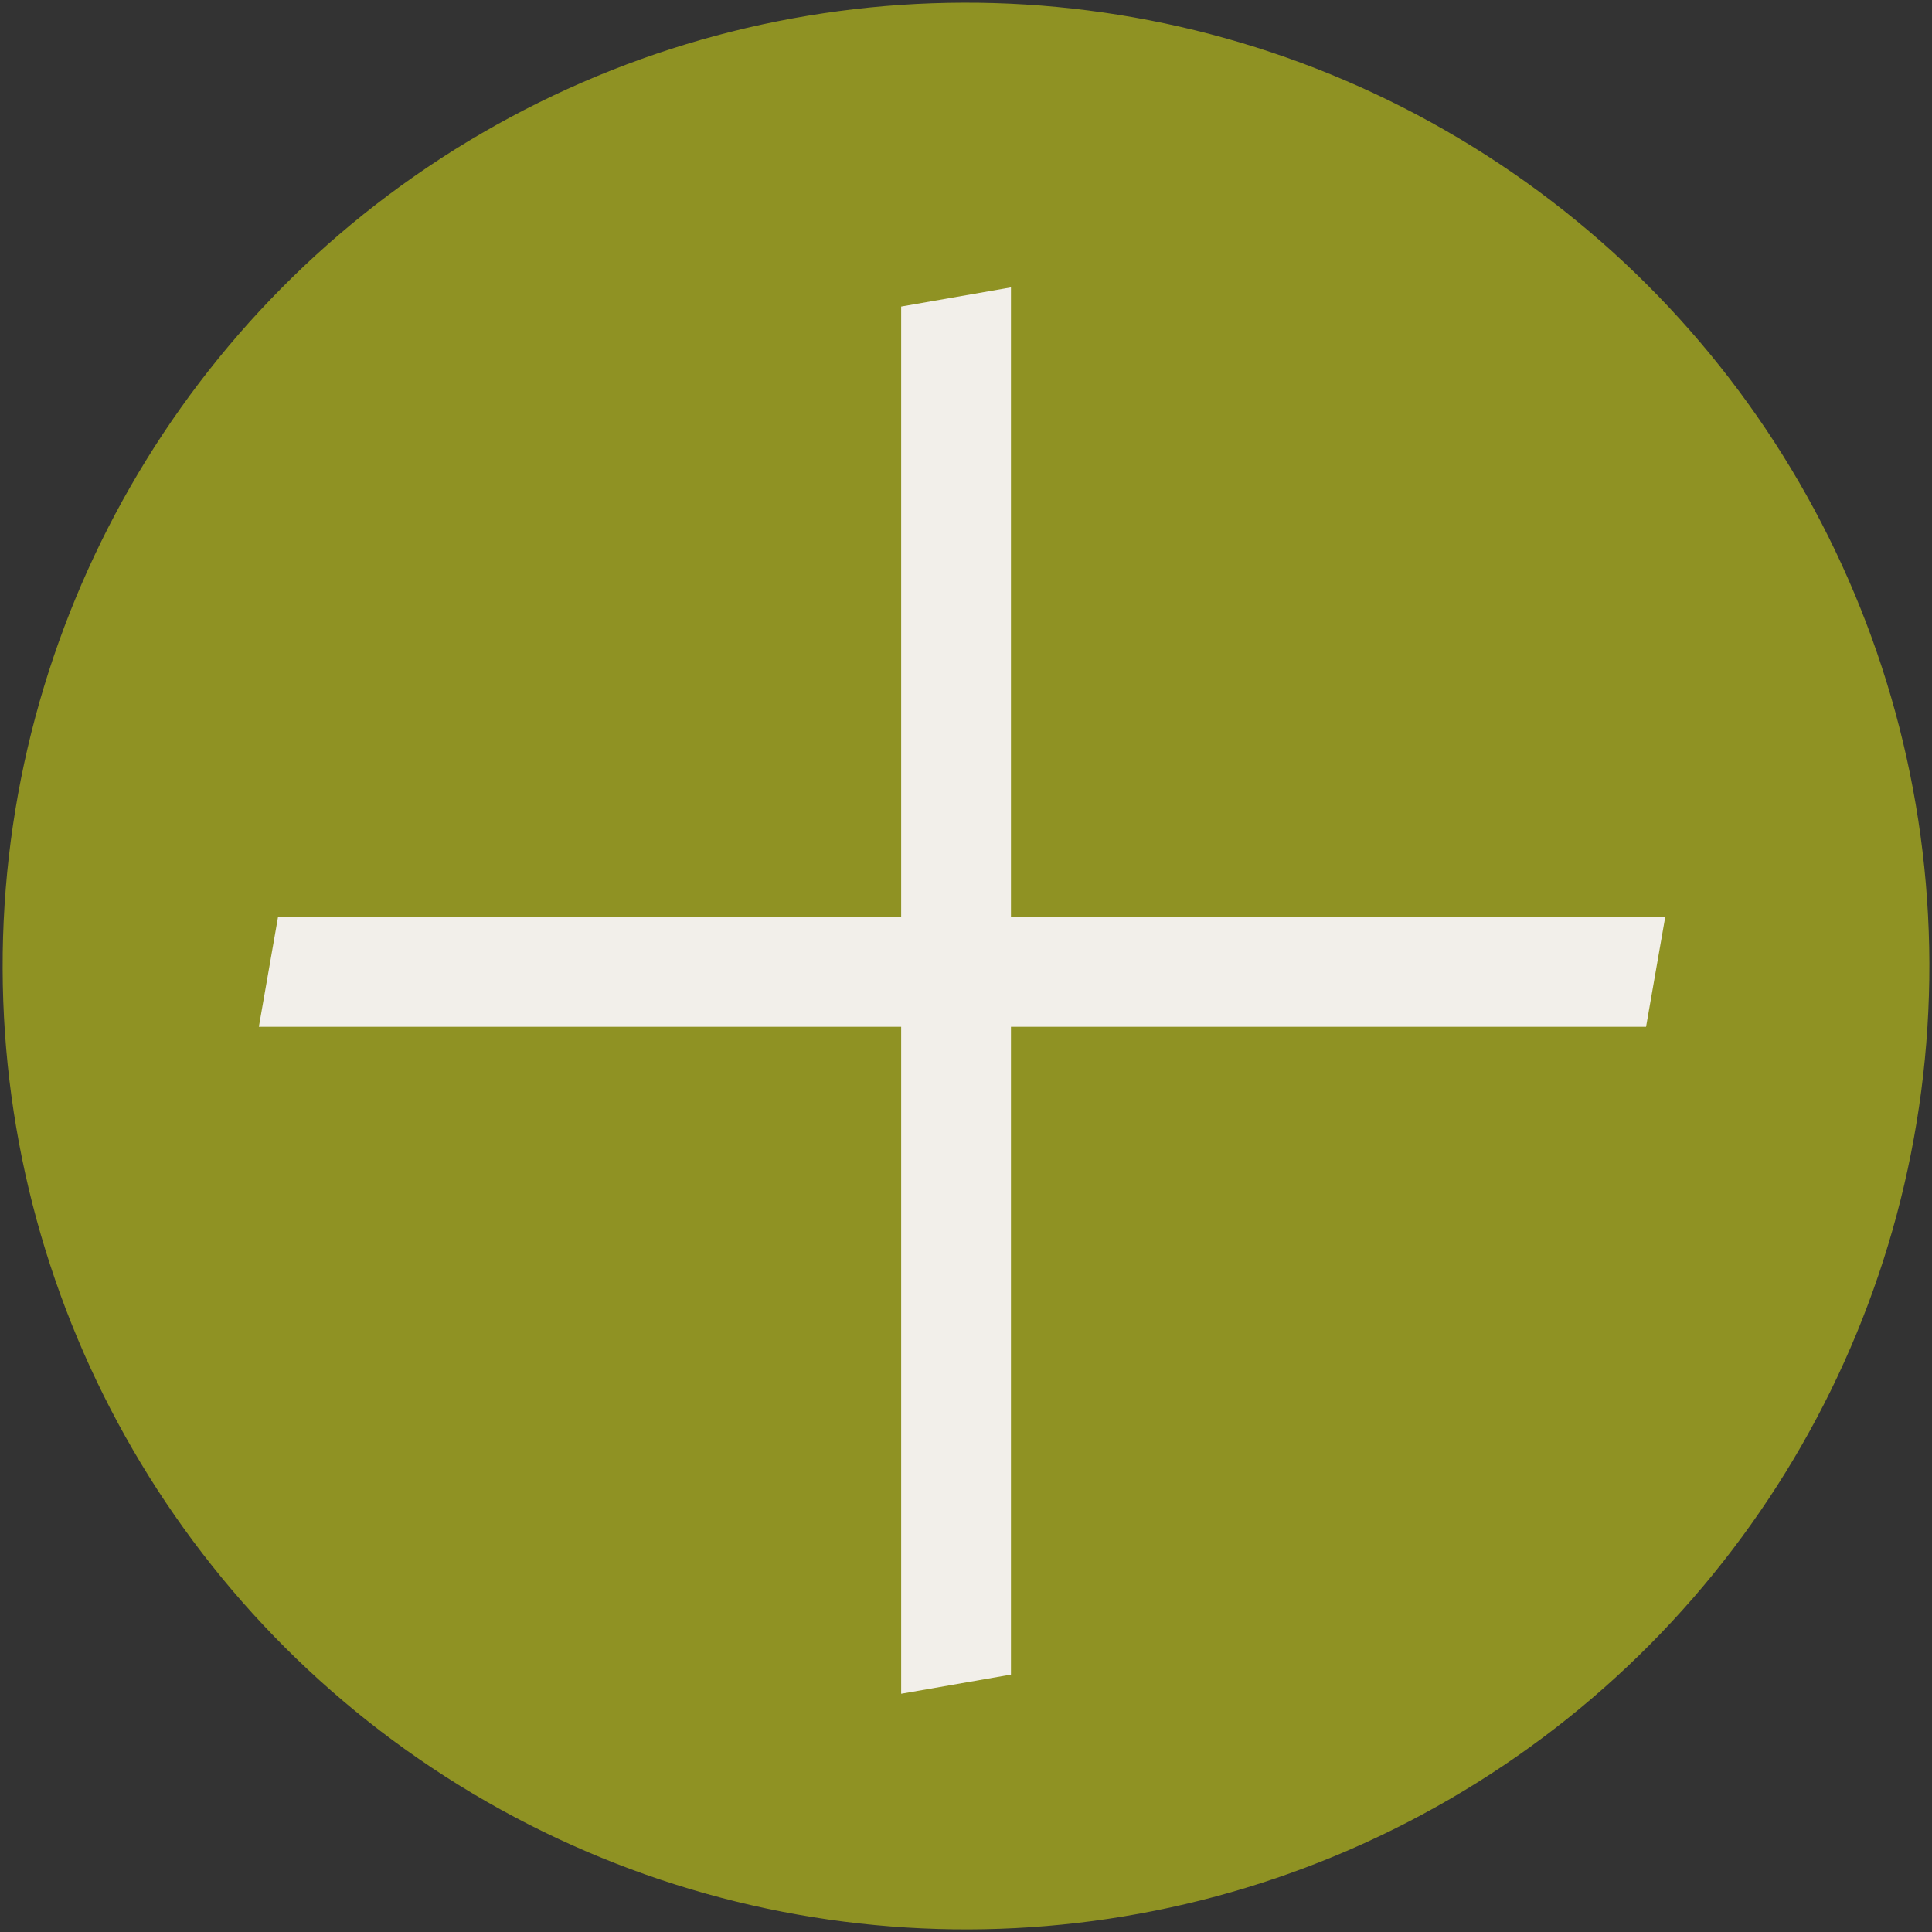 <?xml version="1.0" encoding="UTF-8"?> <svg xmlns="http://www.w3.org/2000/svg" width="52" height="52" viewBox="0 0 52 52" fill="none"><rect x="0" y="0" width="52" height="52" fill="#333333" stroke="none"/> <circle cx="26" cy="26.001" r="25.929" transform="rotate(179.844 26 26.001)" fill="#8F9223"></circle> <line y1="-1.5" x2="37.337" y2="-1.5" transform="matrix(1 1.01913e-08 -0.172 0.985 6.967 27.636)" stroke="#F2EFEA" stroke-width="3"></line> <line y1="-1.5" x2="37.337" y2="-1.5" transform="matrix(0 -1 0.985 -0.172 27.21 45.072)" stroke="#F2EFEA" stroke-width="3"></line> </svg> 